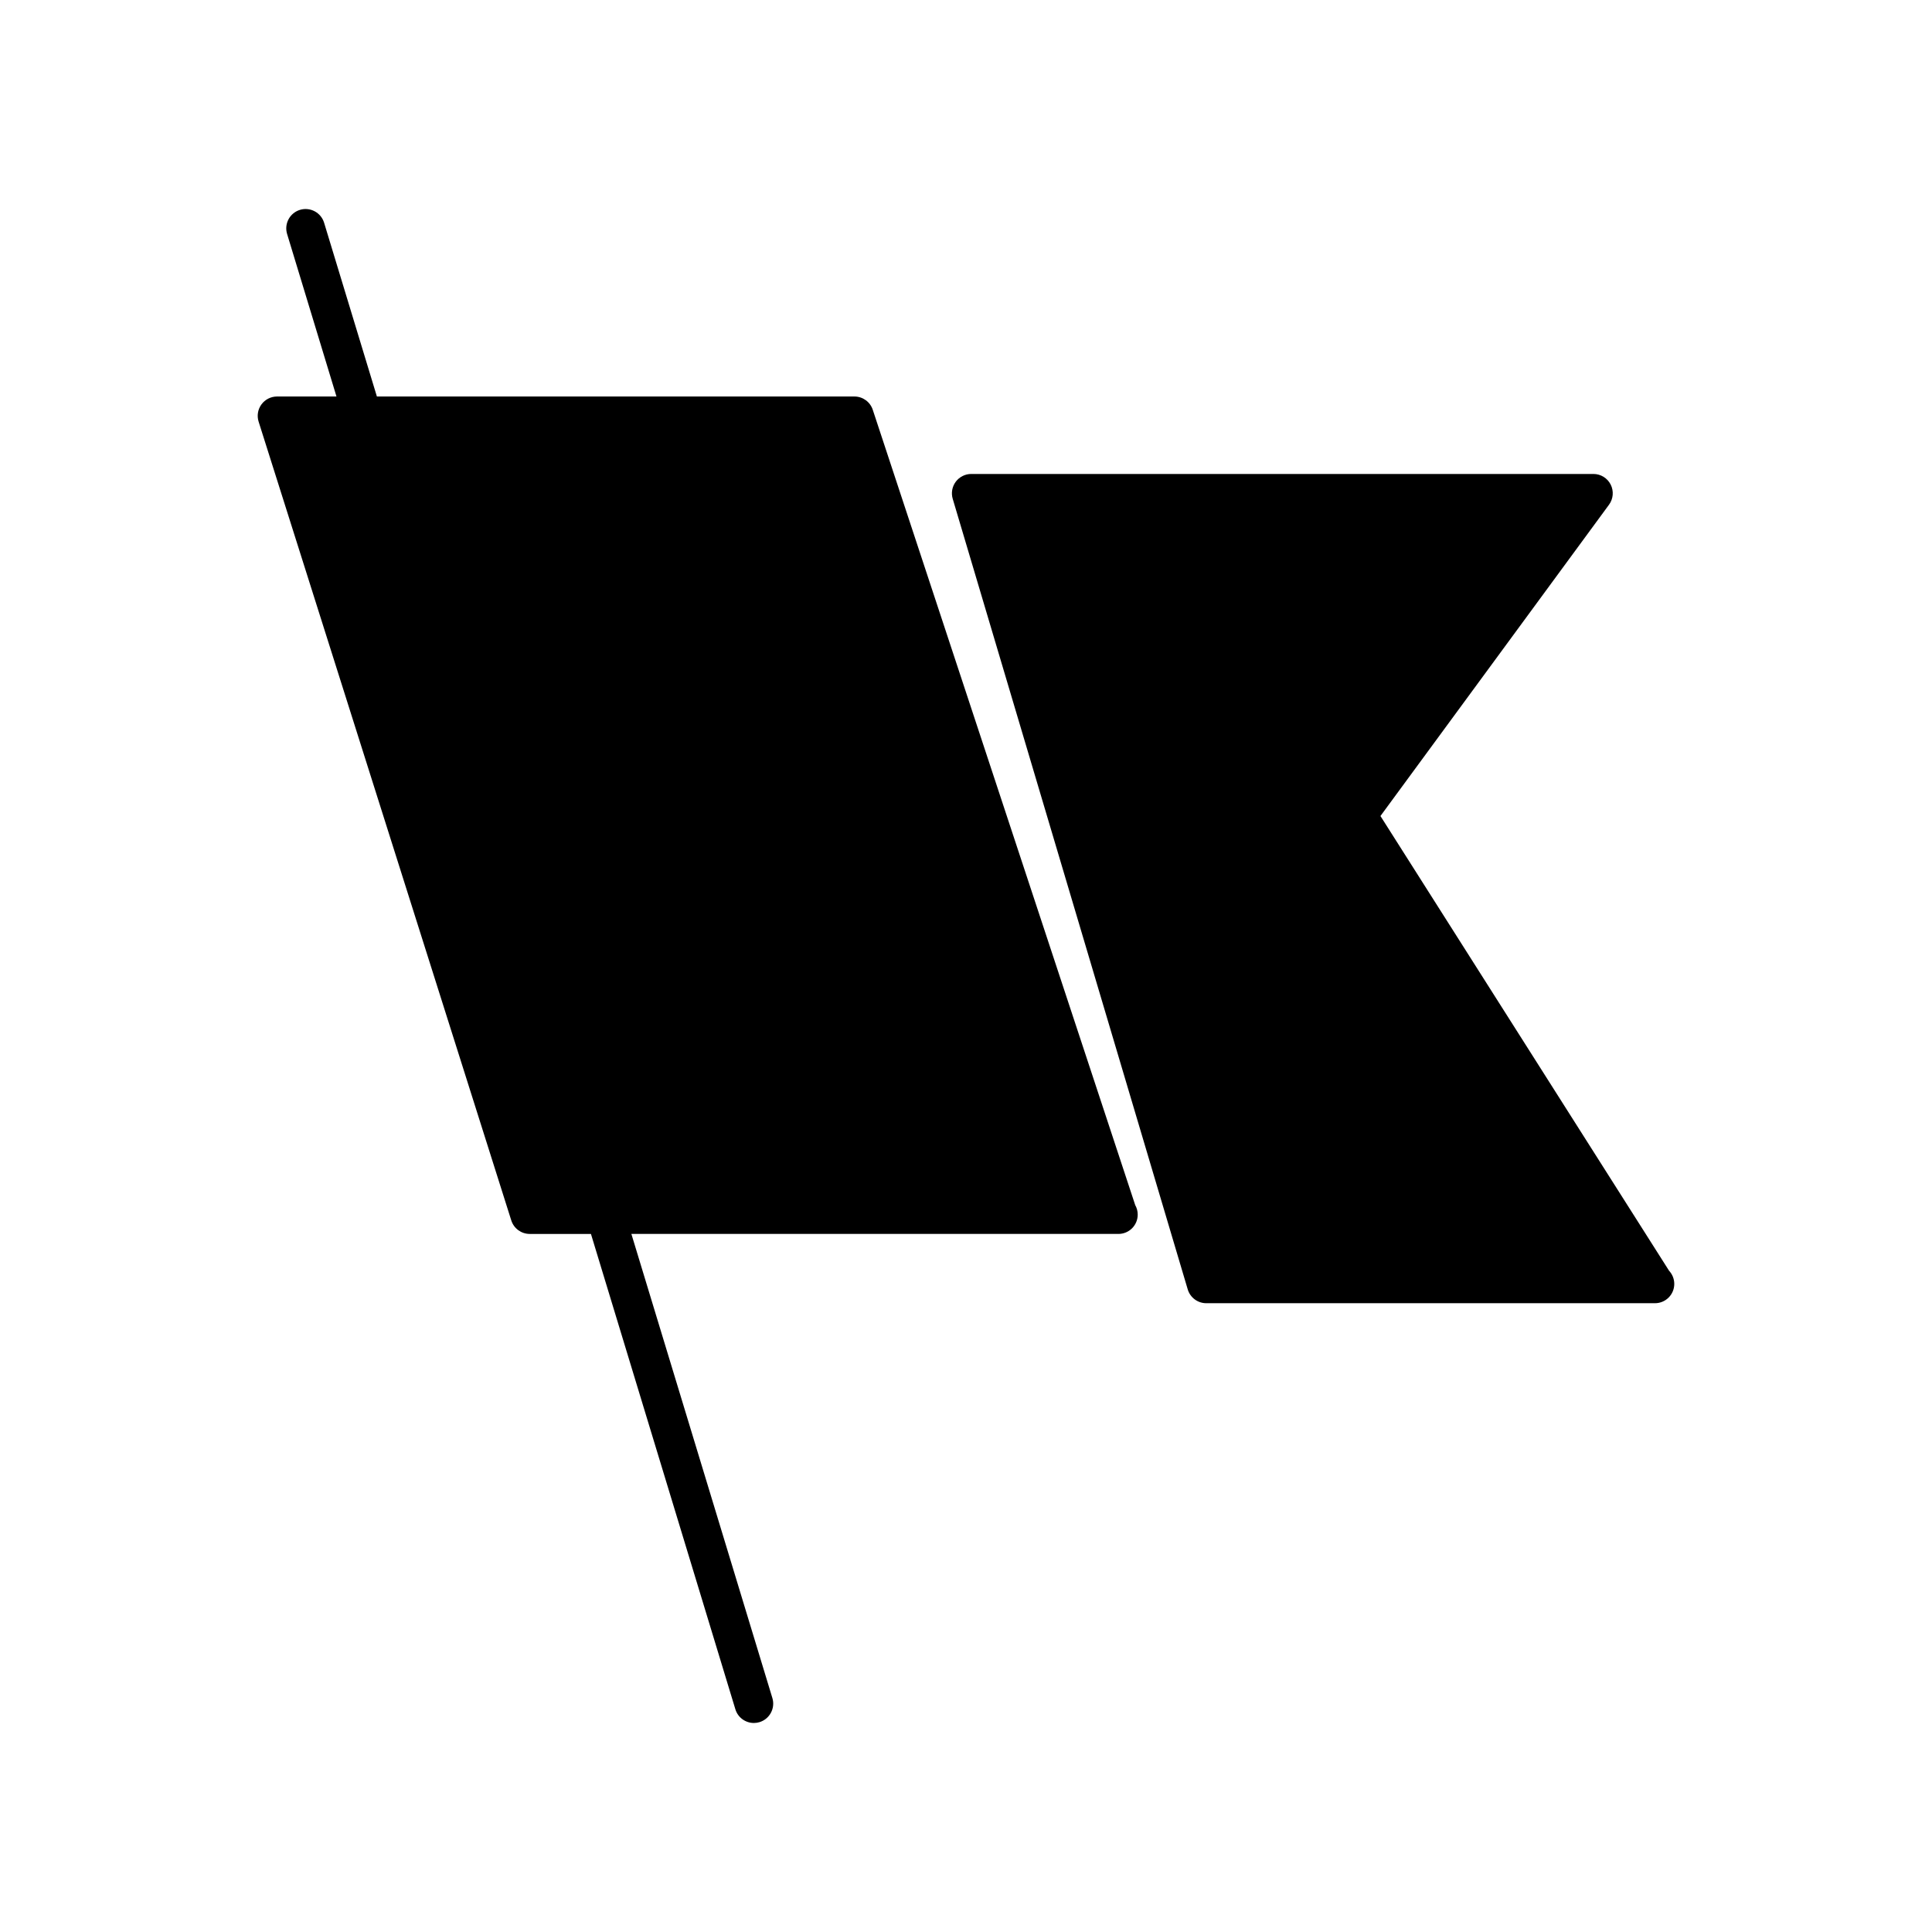 <?xml version="1.0" encoding="utf-8"?>
<!-- Generator: Adobe Illustrator 16.0.0, SVG Export Plug-In . SVG Version: 6.00 Build 0)  -->
<!DOCTYPE svg PUBLIC "-//W3C//DTD SVG 1.1//EN" "http://www.w3.org/Graphics/SVG/1.1/DTD/svg11.dtd">
<svg version="1.1" id="Layer_1" xmlns="http://www.w3.org/2000/svg" xmlns:xlink="http://www.w3.org/1999/xlink" x="0px" y="0px"
	 width="100px" height="100px" viewBox="0 0 100 100" enable-background="new 0 0 100 100" xml:space="preserve">
<g>
	<path d="M45.174,21.21c-0.135-0.41-0.518-0.687-0.95-0.687H19.508l-2.733-8.995c-0.161-0.528-0.722-0.826-1.248-0.666
		c-0.529,0.161-0.827,0.72-0.667,1.248l2.556,8.413H14.34c-0.319,0-0.618,0.152-0.807,0.409s-0.243,0.589-0.147,0.893l13.078,41.344
		c0.132,0.416,0.518,0.699,0.954,0.699h3.169l7.476,24.604c0.131,0.432,0.528,0.709,0.957,0.709c0.096,0,0.194-0.014,0.291-0.043
		c0.529-0.161,0.827-0.721,0.667-1.248L32.68,63.868h25.188c0.006,0,0.013,0,0.02,0c0.553,0,1-0.445,1-1
		c0-0.179-0.047-0.347-0.129-0.492L45.174,21.21z"/>
	<path d="M71.452,42.237l11.83-16.113c0.223-0.304,0.256-0.707,0.086-1.044c-0.171-0.336-0.515-0.548-0.892-0.548H50.271
		c-0.313,0-0.611,0.149-0.801,0.402c-0.188,0.253-0.248,0.58-0.158,0.883l12.165,40.922c0.127,0.424,0.518,0.715,0.959,0.715h23.203
		c0.008,0,0.014,0,0.021,0c0.552,0,1-0.445,1-1c0-0.264-0.104-0.502-0.27-0.682L71.452,42.237z"/>
</g>
</svg>
